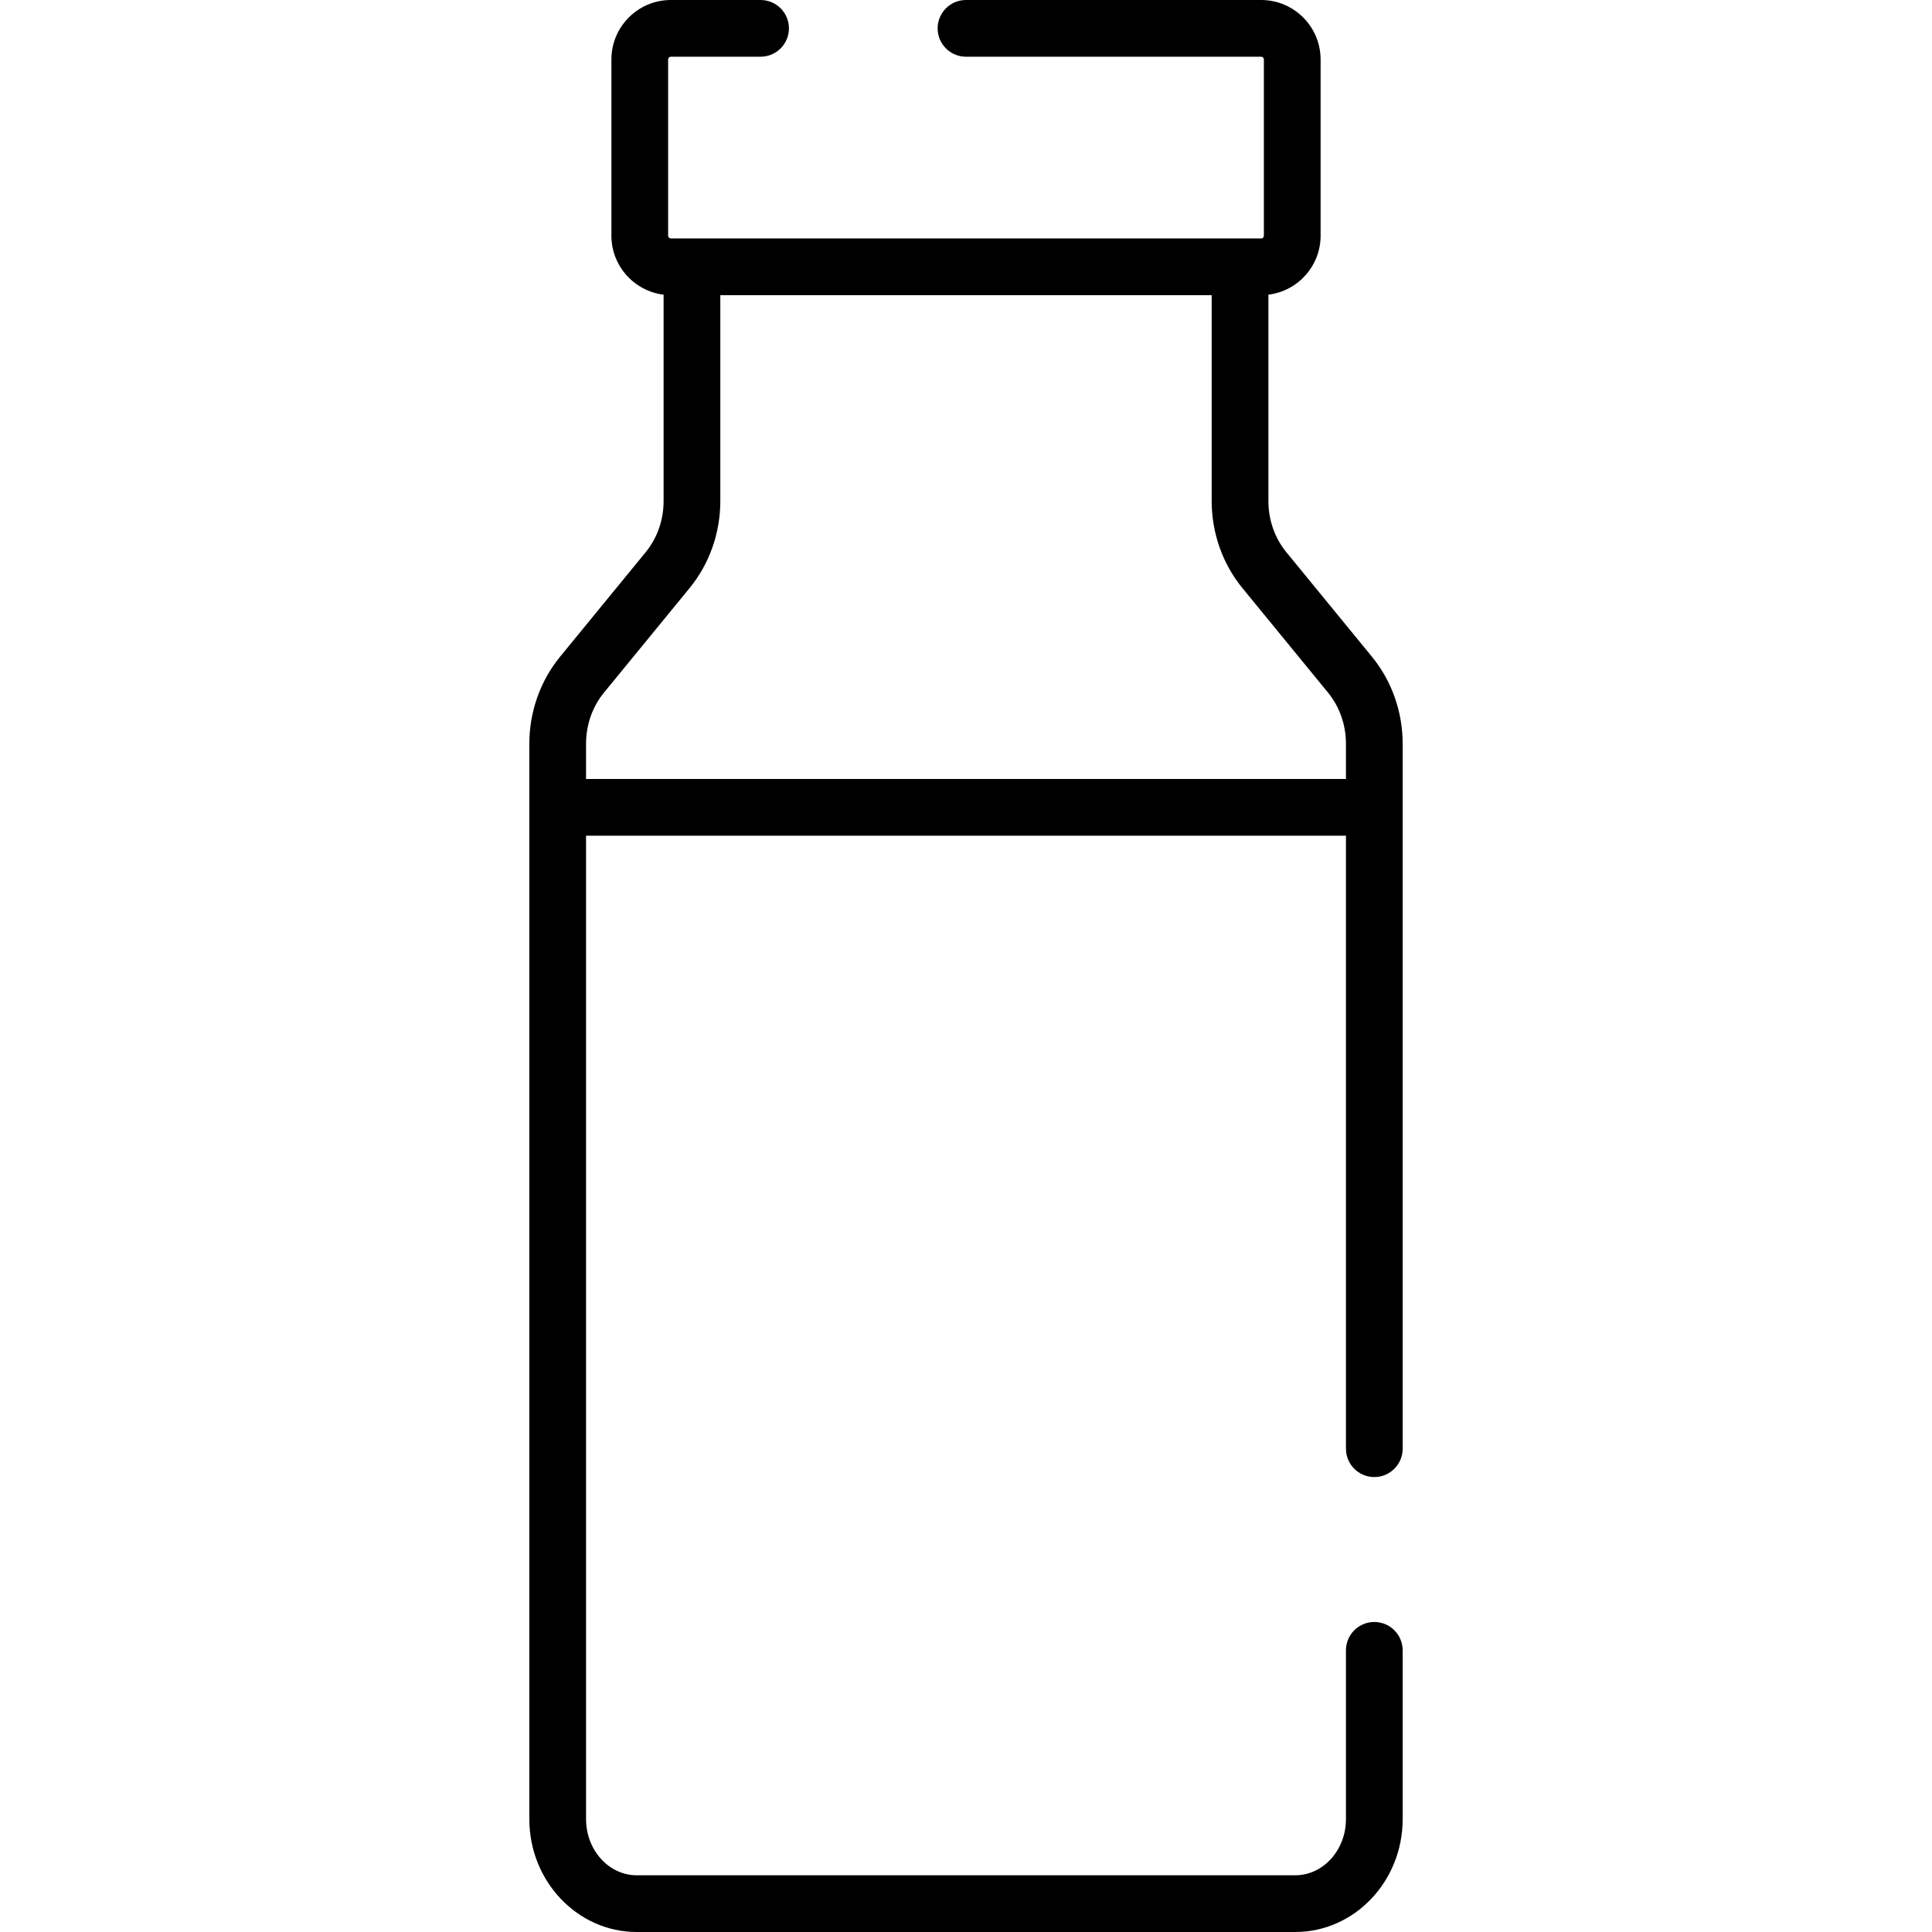 <?xml version="1.0" encoding="iso-8859-1"?>
<!-- Generator: Adobe Illustrator 19.0.0, SVG Export Plug-In . SVG Version: 6.00 Build 0)  -->
<svg version="1.1" id="Capa_1" xmlns="http://www.w3.org/2000/svg" xmlns:xlink="http://www.w3.org/1999/xlink" x="0px" y="0px"
	 viewBox="0 0 512.001 512.001" style="enable-background:new 0 0 512.001 512.001;" xml:space="preserve">
<g>
	<g>
		<path d="M364.208,391.435c4.151,0,7.515-3.364,7.515-7.515V197.106c0-8.459-2.888-16.644-8.13-23.048l-22.724-27.75
			c-3.05-3.724-4.729-8.527-4.729-13.526v-54.69c7.782-0.952,13.833-7.589,13.833-15.623V15.754C349.971,7.067,342.904,0,334.218,0
			H256c-4.15,0-7.515,3.364-7.515,7.515s3.365,7.515,7.515,7.515h78.217c0.399,0,0.724,0.325,0.724,0.724v46.715
			c0,0.398-0.325,0.723-0.724,0.723H177.784c-0.399,0-0.724-0.325-0.724-0.723V15.754c0-0.399,0.325-0.724,0.724-0.724h23.777
			c4.15,0,7.515-3.364,7.515-7.515S205.711,0,201.56,0h-23.777c-8.686,0-15.754,7.067-15.754,15.754v46.715
			c0,8.035,6.051,14.671,13.833,15.623v54.691c0,4.998-1.68,9.802-4.729,13.526l-22.725,27.751
			c-5.243,6.404-8.13,14.589-8.13,23.047v284.978c0,16.496,12.775,29.916,28.478,29.916h174.487
			c15.703,0,28.478-13.42,28.478-29.916v-44.726c0-4.151-3.364-7.515-7.515-7.515s-7.515,3.364-7.515,7.515v44.726
			c0,8.208-6.033,14.886-13.448,14.886H168.758c-7.415,0-13.449-6.678-13.449-14.886v-260.62h201.384V383.92
			C356.693,388.071,360.057,391.435,364.208,391.435z M356.692,206.436H155.308v-0.001v-9.329c0-4.997,1.68-9.801,4.729-13.526
			l22.724-27.75c5.244-6.402,8.131-14.587,8.131-23.048V78.221h130.216v54.562c0,8.46,2.887,16.645,8.13,23.048l22.724,27.749
			c3.049,3.725,4.729,8.53,4.729,13.527V206.436z"/>
	</g>
</g>
<g>
</g>
<g>
</g>
<g>
</g>
<g>
</g>
<g>
</g>
<g>
</g>
<g>
</g>
<g>
</g>
<g>
</g>
<g>
</g>
<g>
</g>
<g>
</g>
<g>
</g>
<g>
</g>
<g>
</g>
</svg>
